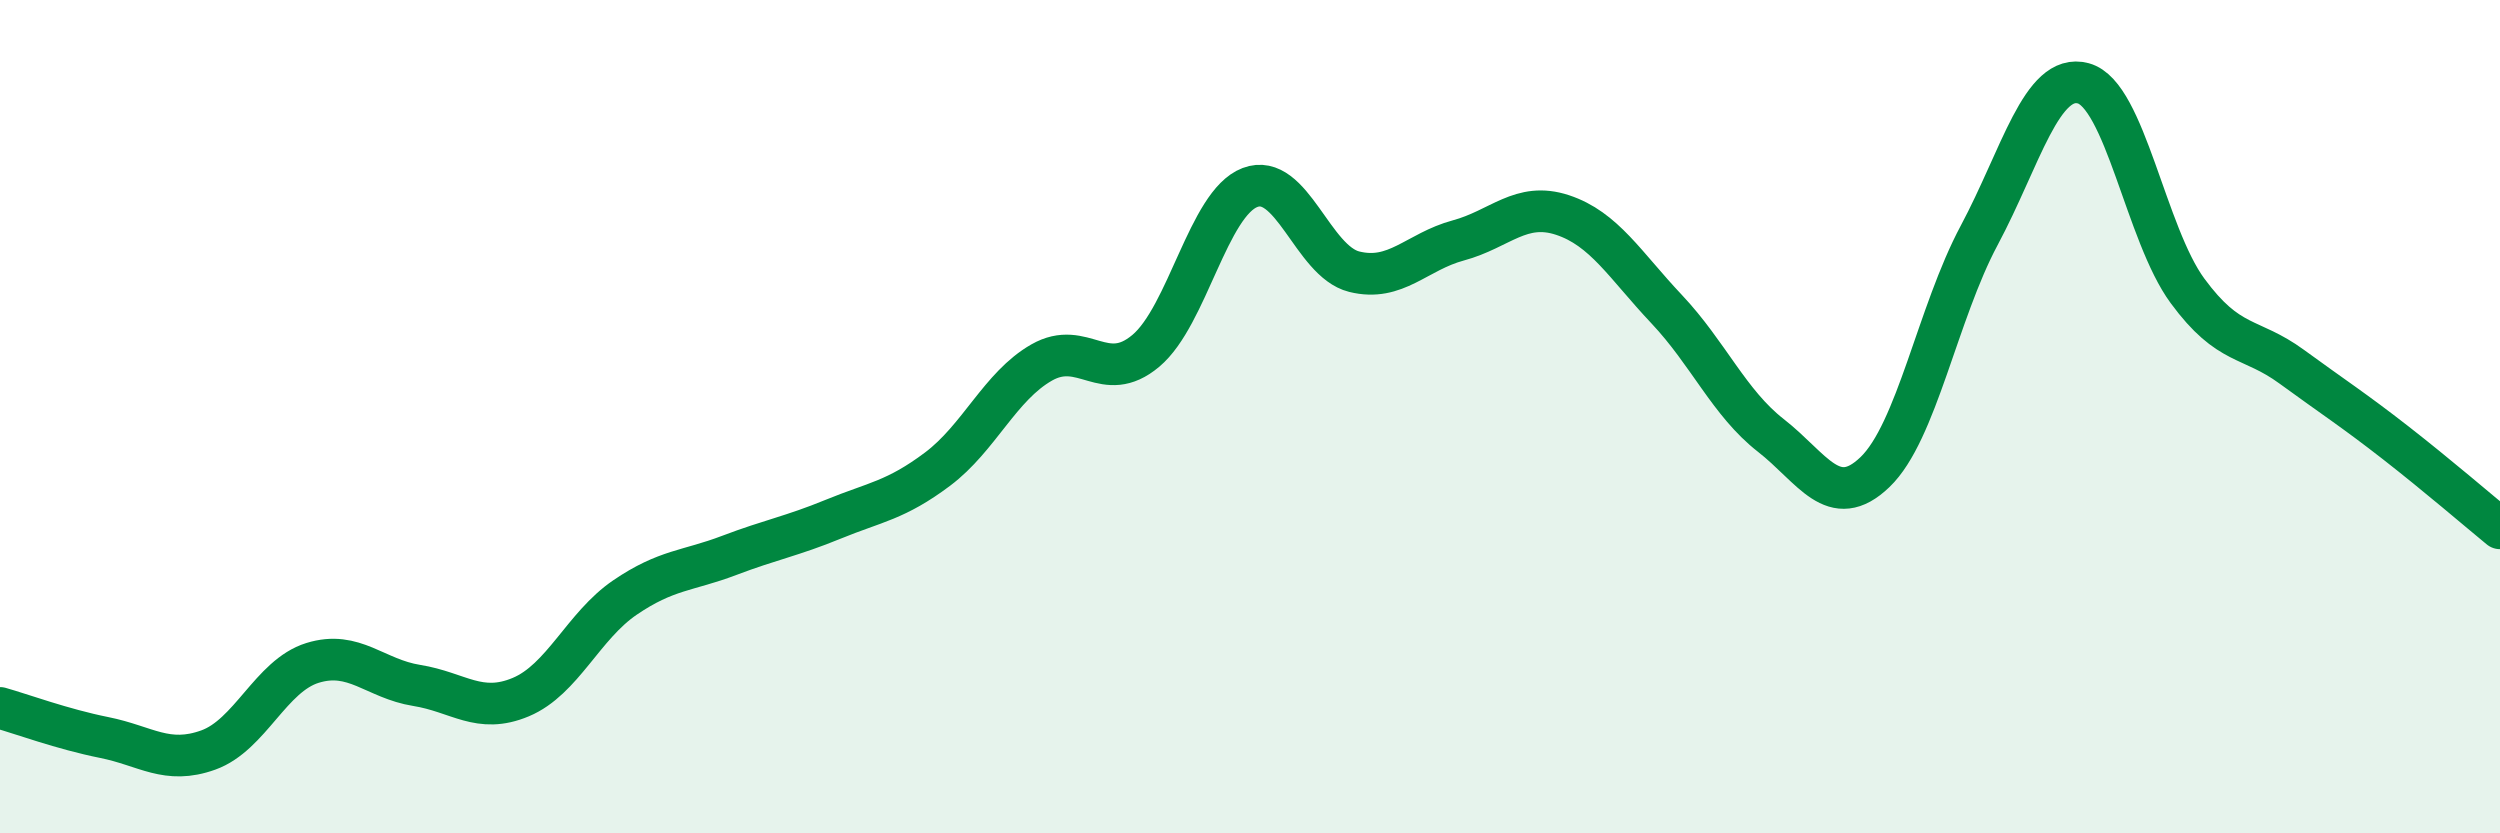 
    <svg width="60" height="20" viewBox="0 0 60 20" xmlns="http://www.w3.org/2000/svg">
      <path
        d="M 0,16.99 C 0.5,17.13 1.5,17.5 2.5,17.7 C 3.5,17.9 4,18.36 5,18 C 6,17.64 6.5,16.22 7.5,15.91 C 8.5,15.6 9,16.29 10,16.45 C 11,16.61 11.5,17.15 12.5,16.73 C 13.5,16.31 14,15.02 15,14.34 C 16,13.66 16.5,13.71 17.5,13.33 C 18.5,12.95 19,12.87 20,12.46 C 21,12.05 21.5,12.01 22.5,11.26 C 23.5,10.51 24,9.27 25,8.7 C 26,8.13 26.5,9.26 27.5,8.42 C 28.5,7.58 29,4.88 30,4.5 C 31,4.12 31.5,6.27 32.5,6.52 C 33.5,6.77 34,6.04 35,5.77 C 36,5.5 36.5,4.83 37.5,5.16 C 38.5,5.49 39,6.36 40,7.42 C 41,8.48 41.5,9.67 42.5,10.45 C 43.5,11.23 44,12.29 45,11.33 C 46,10.37 46.5,7.52 47.5,5.65 C 48.5,3.78 49,1.73 50,2 C 51,2.27 51.5,5.62 52.5,6.98 C 53.5,8.34 54,8.07 55,8.8 C 56,9.53 56.5,9.85 57.5,10.63 C 58.5,11.41 59.5,12.27 60,12.68L60 20L0 20Z"
        fill="#008740"
        opacity="0.1"
        stroke-linecap="round"
        stroke-linejoin="round"
      />
      <path
        d="M 0,16.99 C 0.5,17.13 1.5,17.5 2.5,17.7 C 3.5,17.9 4,18.36 5,18 C 6,17.64 6.5,16.22 7.5,15.91 C 8.5,15.6 9,16.29 10,16.45 C 11,16.61 11.5,17.15 12.5,16.73 C 13.5,16.31 14,15.02 15,14.34 C 16,13.66 16.5,13.71 17.5,13.33 C 18.5,12.95 19,12.87 20,12.46 C 21,12.05 21.5,12.01 22.5,11.26 C 23.5,10.51 24,9.27 25,8.7 C 26,8.13 26.5,9.26 27.5,8.42 C 28.5,7.58 29,4.88 30,4.5 C 31,4.12 31.5,6.27 32.5,6.52 C 33.5,6.77 34,6.04 35,5.77 C 36,5.5 36.5,4.83 37.5,5.16 C 38.5,5.49 39,6.36 40,7.42 C 41,8.48 41.5,9.67 42.5,10.45 C 43.5,11.23 44,12.29 45,11.33 C 46,10.37 46.5,7.52 47.5,5.65 C 48.5,3.78 49,1.73 50,2 C 51,2.27 51.5,5.62 52.5,6.98 C 53.5,8.34 54,8.07 55,8.8 C 56,9.53 56.5,9.85 57.5,10.63 C 58.5,11.41 59.5,12.27 60,12.68"
        stroke="#008740"
        stroke-width="1"
        fill="none"
        stroke-linecap="round"
        stroke-linejoin="round"
      />
    </svg>
  